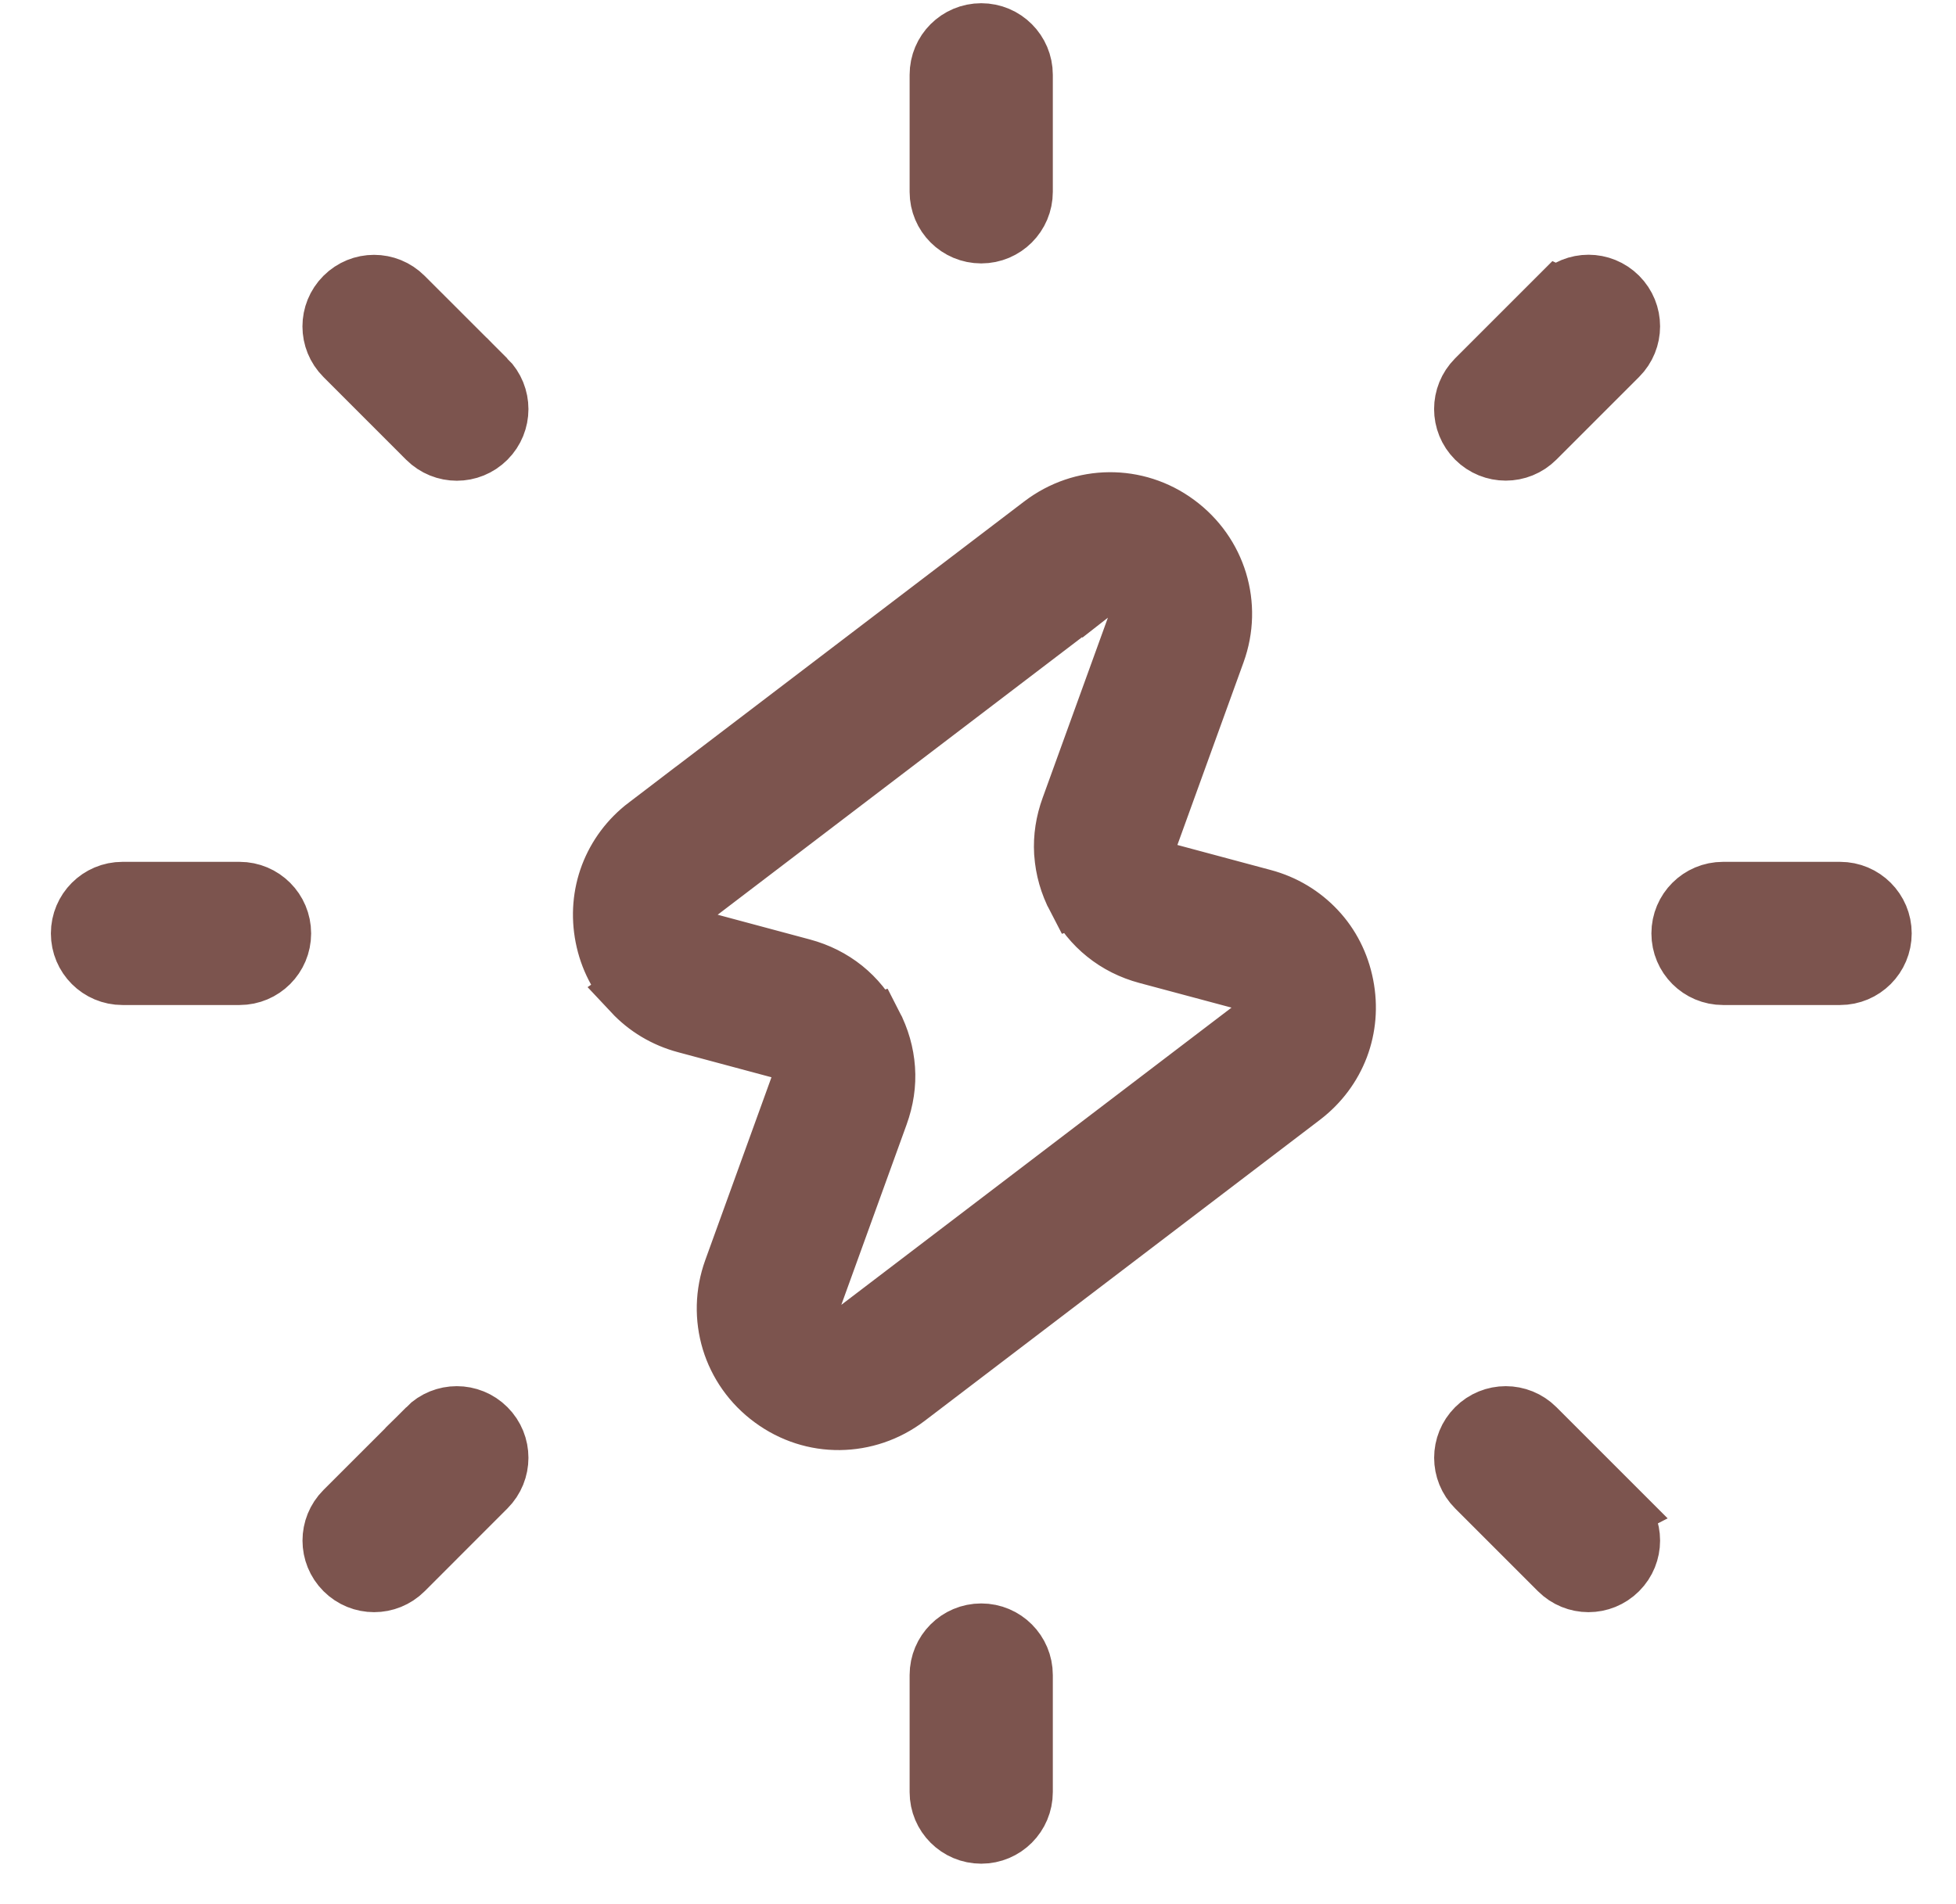 <svg xmlns="http://www.w3.org/2000/svg" fill="none" viewBox="0 0 38 37" height="37" width="38">
<path stroke-width="1.141" stroke="#7C544E" fill="#7C544E" d="M21.238 11.499L13.558 17.35C13.468 17.417 13.407 17.5 13.373 17.587C13.339 17.678 13.332 17.782 13.352 17.892C13.373 18.003 13.419 18.097 13.484 18.164L13.486 18.165L13.489 18.164C13.553 18.232 13.641 18.284 13.749 18.313L15.587 18.806C15.888 18.887 16.157 19.022 16.392 19.21C16.622 19.395 16.812 19.629 16.958 19.907V19.908L16.961 19.907C17.103 20.182 17.186 20.47 17.207 20.77C17.228 21.066 17.183 21.363 17.076 21.659L15.782 25.233C15.739 25.352 15.736 25.473 15.768 25.581C15.8 25.687 15.87 25.784 15.973 25.86C16.076 25.935 16.192 25.973 16.304 25.973C16.415 25.971 16.529 25.934 16.629 25.855L24.309 20.004C24.399 19.937 24.46 19.855 24.494 19.767C24.529 19.677 24.535 19.573 24.515 19.463C24.494 19.354 24.448 19.262 24.381 19.191C24.318 19.122 24.229 19.071 24.121 19.041L22.283 18.549C21.982 18.468 21.712 18.333 21.478 18.144C21.248 17.96 21.058 17.726 20.912 17.448V17.447L20.909 17.448C20.765 17.173 20.683 16.883 20.662 16.584L20.66 16.562C20.644 16.273 20.688 15.983 20.793 15.695L22.087 12.122C22.13 12.003 22.133 11.882 22.101 11.774C22.068 11.668 21.999 11.569 21.895 11.495C21.792 11.42 21.676 11.382 21.565 11.383C21.453 11.385 21.34 11.422 21.239 11.501L21.238 11.499ZM9.455 7.369C9.776 7.69 9.776 8.209 9.455 8.53C9.134 8.851 8.617 8.851 8.294 8.53L6.687 6.922C6.366 6.601 6.366 6.084 6.687 5.763C7.008 5.442 7.525 5.442 7.846 5.763L9.454 7.37L9.455 7.369ZM4.654 17.317C5.107 17.317 5.474 17.684 5.474 18.138C5.474 18.591 5.107 18.958 4.654 18.958H2.379C1.926 18.958 1.559 18.591 1.559 18.138C1.559 17.684 1.926 17.317 2.379 17.317H4.654ZM8.294 27.746C8.615 27.425 9.134 27.425 9.455 27.746C9.776 28.067 9.776 28.585 9.455 28.907L7.848 30.515C7.527 30.836 7.009 30.836 6.688 30.515C6.367 30.194 6.367 29.676 6.688 29.355L8.296 27.748L8.294 27.746ZM18.242 32.548C18.242 32.094 18.609 31.727 19.063 31.727C19.516 31.727 19.883 32.094 19.883 32.548V34.822C19.883 35.276 19.516 35.643 19.063 35.643C18.609 35.643 18.242 35.276 18.242 34.822V32.548ZM31.44 29.355C31.761 29.676 31.761 30.194 31.44 30.515C31.119 30.836 30.602 30.836 30.281 30.515L28.673 28.907C28.352 28.586 28.352 28.067 28.673 27.746C28.994 27.425 29.512 27.425 29.834 27.746L31.442 29.354L31.44 29.355ZM35.748 17.317C36.202 17.317 36.569 17.684 36.569 18.137C36.569 18.591 36.202 18.958 35.748 18.958H33.474C33.02 18.958 32.653 18.591 32.653 18.137C32.653 17.684 33.02 17.317 33.474 17.317H35.748ZM30.281 5.761C30.602 5.44 31.119 5.44 31.44 5.761C31.761 6.082 31.761 6.6 31.44 6.921L29.833 8.528C29.512 8.849 28.993 8.849 28.672 8.528C28.351 8.207 28.351 7.69 28.672 7.367L30.279 5.76L30.281 5.761ZM18.242 1.453C18.242 1 18.609 0.633 19.063 0.633C19.516 0.633 19.883 1 19.883 1.453V3.728C19.883 4.181 19.516 4.548 19.063 4.548C18.609 4.548 18.242 4.181 18.242 3.728V1.453ZM12.563 16.048L20.244 10.197C20.633 9.901 21.089 9.75 21.55 9.746C22.009 9.742 22.468 9.883 22.86 10.173C23.253 10.462 23.527 10.858 23.661 11.298C23.795 11.739 23.788 12.219 23.622 12.677L22.328 16.25C22.302 16.324 22.289 16.395 22.293 16.465V16.472C22.298 16.539 22.32 16.613 22.36 16.689L22.358 16.69C22.395 16.761 22.443 16.821 22.499 16.867C22.552 16.909 22.619 16.942 22.701 16.963L24.539 17.456C24.948 17.565 25.299 17.78 25.574 18.073C25.848 18.364 26.036 18.731 26.117 19.146C26.198 19.559 26.162 19.968 26.021 20.342C25.878 20.717 25.634 21.048 25.298 21.305L17.617 27.156C17.229 27.451 16.772 27.601 16.311 27.606C15.851 27.611 15.393 27.468 15.001 27.179C14.607 26.89 14.334 26.494 14.2 26.055C14.067 25.614 14.073 25.134 14.239 24.676L15.533 21.102C15.56 21.026 15.572 20.951 15.568 20.879V20.876C15.563 20.811 15.541 20.739 15.501 20.663L15.503 20.661C15.466 20.59 15.418 20.53 15.362 20.484C15.309 20.442 15.242 20.409 15.16 20.388L13.322 19.895C12.913 19.786 12.562 19.572 12.287 19.278L12.29 19.276C12.015 18.983 11.825 18.616 11.744 18.205C11.663 17.792 11.699 17.383 11.84 17.009C11.983 16.634 12.227 16.303 12.563 16.047L12.563 16.048Z"></path>
</svg>
